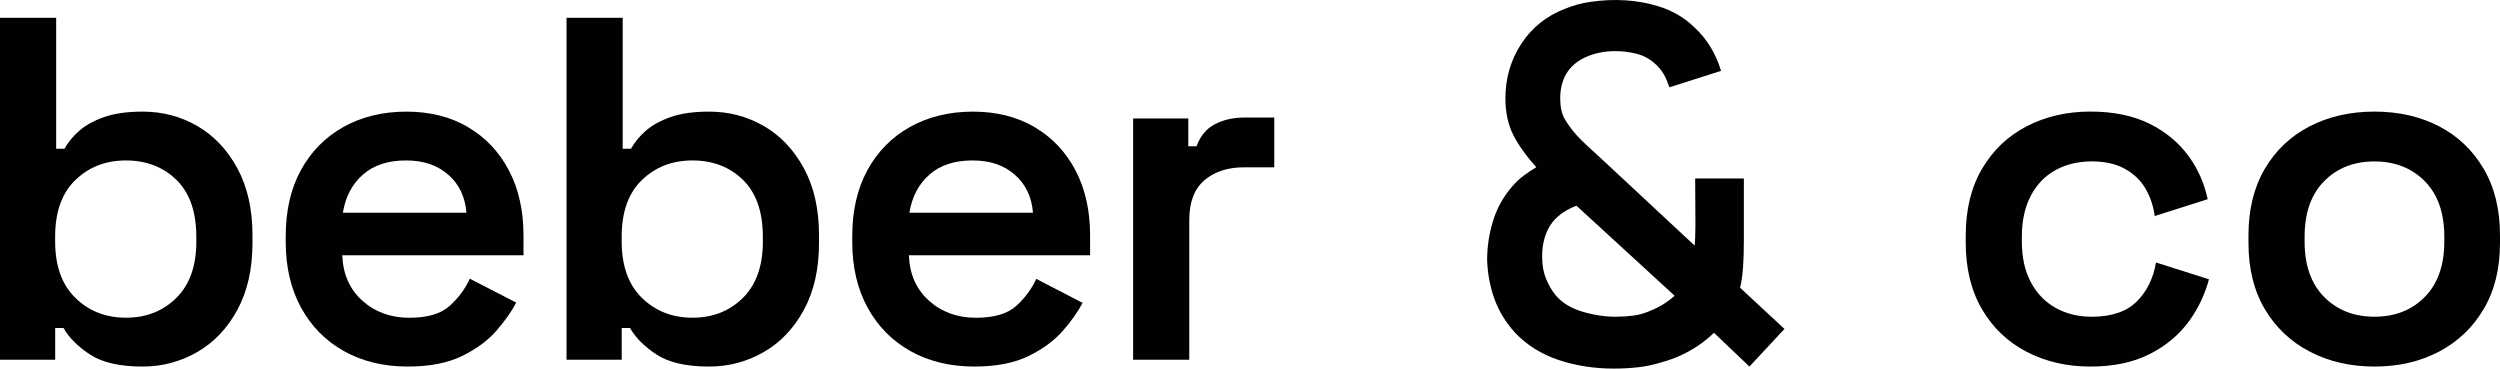 <svg viewBox="0 0 734.82 108.33" xmlns="http://www.w3.org/2000/svg" data-name="Layer 1" id="Layer_1">
  <defs>
    <style>
      .cls-1 {
        fill: #010101;
      }
    </style>
  </defs>
  <path d="M58,37.04c-4.88-2.82-10.24-4.23-16.08-4.23-4.5,0-8.25.53-11.27,1.58-3.01,1.05-5.45,2.39-7.32,4.02-1.87,1.63-3.33,3.4-4.38,5.31h-2.44V5.24H0v100.49h16.22v-9.33h2.44c1.63,2.87,4.24,5.48,7.82,7.82,3.59,2.34,8.73,3.52,15.43,3.52,5.74,0,11.08-1.41,16.01-4.23,4.93-2.82,8.87-6.96,11.84-12.42,2.97-5.45,4.45-12.01,4.45-19.67v-2.3c0-7.66-1.48-14.21-4.45-19.67-2.97-5.46-6.89-9.59-11.77-12.42ZM57.71,70.99c0,7.18-1.96,12.7-5.89,16.58-3.93,3.88-8.85,5.81-14.79,5.81s-10.89-1.94-14.86-5.81c-3.97-3.88-5.96-9.4-5.96-16.58v-1.44c0-7.27,1.99-12.82,5.96-16.65,3.97-3.83,8.92-5.74,14.86-5.74s10.98,1.92,14.86,5.74c3.88,3.83,5.81,9.38,5.81,16.65v1.44Z" class="cls-1"></path>
  <path d="M137.53,37.33c-5.17-3.01-11.2-4.52-18.09-4.52s-13.16,1.51-18.52,4.52c-5.36,3.01-9.52,7.25-12.49,12.7-2.97,5.45-4.45,11.92-4.45,19.38v1.72c0,7.37,1.51,13.81,4.52,19.31,3.01,5.5,7.22,9.76,12.63,12.78,5.41,3.01,11.65,4.52,18.73,4.52,6.41,0,11.72-1.03,15.94-3.09,4.21-2.06,7.58-4.54,10.12-7.46,2.54-2.92,4.47-5.67,5.81-8.25l-13.64-7.03c-1.34,2.97-3.3,5.62-5.89,7.97-2.58,2.35-6.56,3.52-11.92,3.52s-10.05-1.67-13.78-5.03c-3.73-3.35-5.69-7.8-5.89-13.35h53.26v-5.89c0-7.27-1.44-13.64-4.31-19.09-2.87-5.45-6.89-9.69-12.06-12.7ZM100.78,62.52c.76-4.69,2.73-8.42,5.89-11.2,3.16-2.78,7.37-4.16,12.63-4.16s9.21,1.39,12.42,4.16c3.21,2.78,5,6.51,5.38,11.2h-36.32Z" class="cls-1"></path>
  <path d="M224.52,37.04c-4.88-2.82-10.24-4.23-16.08-4.23-4.5,0-8.25.53-11.27,1.58-3.01,1.05-5.45,2.39-7.32,4.02-1.87,1.63-3.33,3.4-4.38,5.31h-2.44V5.24h-16.51v100.49h16.22v-9.33h2.44c1.63,2.87,4.24,5.48,7.82,7.82,3.59,2.34,8.73,3.52,15.43,3.52,5.74,0,11.08-1.41,16.01-4.23,4.93-2.82,8.87-6.96,11.84-12.42,2.97-5.45,4.45-12.01,4.45-19.67v-2.3c0-7.66-1.48-14.21-4.45-19.67-2.97-5.46-6.89-9.59-11.77-12.42ZM224.23,70.99c0,7.18-1.96,12.7-5.89,16.58-3.93,3.88-8.85,5.81-14.79,5.81s-10.89-1.94-14.86-5.81c-3.97-3.88-5.96-9.4-5.96-16.58v-1.44c0-7.27,1.99-12.82,5.96-16.65,3.97-3.83,8.92-5.74,14.86-5.74s10.98,1.92,14.86,5.74c3.88,3.83,5.81,9.38,5.81,16.65v1.44Z" class="cls-1"></path>
  <path d="M357.02,36.54c-2.49,1.34-4.26,3.49-5.31,6.46h-2.44v-8.18h-16.22v70.92h16.51v-41.06c0-5.26,1.48-9.16,4.45-11.7,2.96-2.53,6.84-3.8,11.63-3.8h8.9v-14.64h-8.61c-3.44,0-6.41.67-8.9,2.01Z" class="cls-1"></path>
  <path d="M730.01,49.6c-3.21-5.45-7.59-9.62-13.13-12.49-5.55-2.87-11.87-4.31-18.95-4.31s-13.42,1.44-19.02,4.31c-5.6,2.87-10,7.03-13.21,12.49-3.21,5.45-4.81,11.96-4.81,19.52v2.3c0,7.56,1.6,14.05,4.81,19.45,3.21,5.41,7.61,9.57,13.21,12.49,5.6,2.92,11.94,4.38,19.02,4.38s13.4-1.46,18.95-4.38c5.55-2.92,9.93-7.08,13.13-12.49,3.21-5.41,4.81-11.89,4.81-19.45v-2.3c0-7.56-1.6-14.07-4.81-19.52ZM718.45,70.99c0,6.99-1.92,12.42-5.74,16.29-3.83,3.88-8.76,5.81-14.79,5.81s-10.96-1.94-14.79-5.81c-3.83-3.88-5.74-9.31-5.74-16.29v-1.44c0-6.98,1.91-12.42,5.74-16.29,3.83-3.88,8.76-5.81,14.79-5.81s10.96,1.94,14.79,5.81c3.83,3.88,5.74,9.31,5.74,16.29v1.44Z" class="cls-1"></path>
  <path d="M304.05,37.33c-5.17-3.01-11.2-4.52-18.09-4.52s-13.16,1.51-18.52,4.52c-5.36,3.01-9.52,7.25-12.49,12.7-2.97,5.45-4.45,11.92-4.45,19.38v1.72c0,7.37,1.51,13.81,4.52,19.31,3.01,5.5,7.22,9.76,12.63,12.78,5.41,3.01,11.65,4.52,18.73,4.52,6.41,0,11.72-1.03,15.94-3.09,4.21-2.06,7.58-4.54,10.12-7.46,2.51-2.89,4.43-5.61,5.77-8.17l-13.62-7.05c-1.34,2.94-3.29,5.58-5.85,7.91-2.58,2.35-6.56,3.52-11.92,3.52s-10.05-1.67-13.78-5.03c-3.73-3.35-5.69-7.8-5.89-13.35h53.26v-5.89c0-7.27-1.44-13.64-4.31-19.09-2.87-5.45-6.89-9.69-12.06-12.7ZM267.3,62.52c.76-4.69,2.73-8.42,5.89-11.2,3.16-2.78,7.37-4.16,12.63-4.16s9.21,1.39,12.42,4.16c3.21,2.78,5,6.51,5.38,11.2h-36.32Z" class="cls-1"></path>
  <path d="M512.32,78.81c.17-2.41.25-5.16.25-8.18v-18.17h-14.31l.07,13.87c0,1.1-.03,2.24-.07,3.43-.03.84-.08,1.65-.14,2.44l-27.47-25.58c-1.34-1.25-2.65-2.44-3.92-3.59-1.25-1.13-2.34-2.21-3.23-3.2-1.51-1.69-2.72-3.34-3.61-4.88-.86-1.5-1.3-3.53-1.3-6.02,0-2.82.61-5.27,1.8-7.27,1.19-2,3.01-3.59,5.41-4.74,2.66-1.26,5.68-1.89,9-1.89,2.01,0,4.07.25,6.1.74,2,.48,3.78,1.4,5.31,2.74,1.8,1.52,3.1,3.41,3.89,5.62l.58,1.53,15.18-4.83-.13-.42c-.68-2.22-1.67-4.43-2.95-6.56-1.29-2.13-2.87-4.07-4.7-5.76-2.91-2.86-6.45-4.95-10.52-6.21-6.29-1.95-12.95-2.35-20.08-1.34-2.56.36-5.11,1.06-7.56,2.07-5.38,2.08-9.68,5.53-12.77,10.26-3.1,4.72-4.67,10.1-4.67,16,0,4.22.81,7.92,2.42,11.01,1.52,2.94,3.76,6.05,6.66,9.27-1.19.71-2.4,1.5-3.58,2.37-1.36,1-2.62,2.19-3.74,3.55-2.47,2.91-4.3,6.26-5.43,9.95-1.13,3.69-1.71,7.54-1.71,11.45.15,4,.87,7.83,2.14,11.37,1.28,3.56,3.28,6.85,5.94,9.81,3.43,3.67,7.74,6.41,12.81,8.12,5.05,1.71,10.55,2.57,16.36,2.57,2.3,0,4.62-.12,6.9-.36,2.29-.24,4.65-.73,6.99-1.45,2.8-.73,5.61-1.86,8.36-3.38,2.62-1.45,5.04-3.24,7.18-5.33l10.42,9.92,10.3-11.06-13.05-12.11c.4-1.52.68-3.45.84-5.75ZM489.45,89.07c-1.24.84-2.87,1.67-4.84,2.47-1.44.6-2.97,1.02-4.55,1.23-1.6.21-3.37.32-5.25.32-3.15,0-6.45-.51-9.81-1.52-3.32-1-5.94-2.63-7.79-4.84-1.16-1.44-2.12-3.1-2.84-4.94-.72-1.83-1.08-3.88-1.08-6.13-.05-2.05.2-4,.73-5.78.53-1.78,1.34-3.36,2.39-4.69.88-1.06,1.94-2.01,3.17-2.82,1.16-.76,2.43-1.4,3.78-1.91l28.87,26.48c-.77.69-1.71,1.41-2.79,2.14Z" class="cls-1"></path>
  <path d="M628.09,88.58c-3.01,3.01-7.44,4.52-13.28,4.52-3.93,0-7.44-.86-10.55-2.58-3.11-1.72-5.55-4.23-7.32-7.54-1.77-3.3-2.66-7.3-2.66-11.99v-1.44c0-4.69.88-8.71,2.66-12.06,1.77-3.35,4.21-5.86,7.32-7.54,3.11-1.67,6.63-2.51,10.55-2.51s7.06.72,9.69,2.15c2.63,1.44,4.67,3.37,6.1,5.81,1.43,2.44,2.34,5.14,2.73,8.1l15.57-4.95c-.97-4.5-2.73-8.63-5.37-12.34-2.97-4.16-6.87-7.44-11.7-9.83-4.83-2.39-10.65-3.59-17.44-3.59s-13.11,1.44-18.66,4.31c-5.55,2.87-9.93,7.03-13.14,12.49-3.21,5.45-4.81,12.01-4.81,19.67v2.01c0,7.66,1.6,14.21,4.81,19.67,3.21,5.45,7.58,9.62,13.14,12.49,5.55,2.87,11.77,4.31,18.66,4.31s12.61-1.22,17.44-3.66c4.83-2.44,8.73-5.72,11.7-9.83,2.66-3.69,4.55-7.76,5.75-12.15l-15.57-4.95c-.8,4.66-2.66,8.47-5.62,11.43Z" class="cls-1"></path>
</svg>